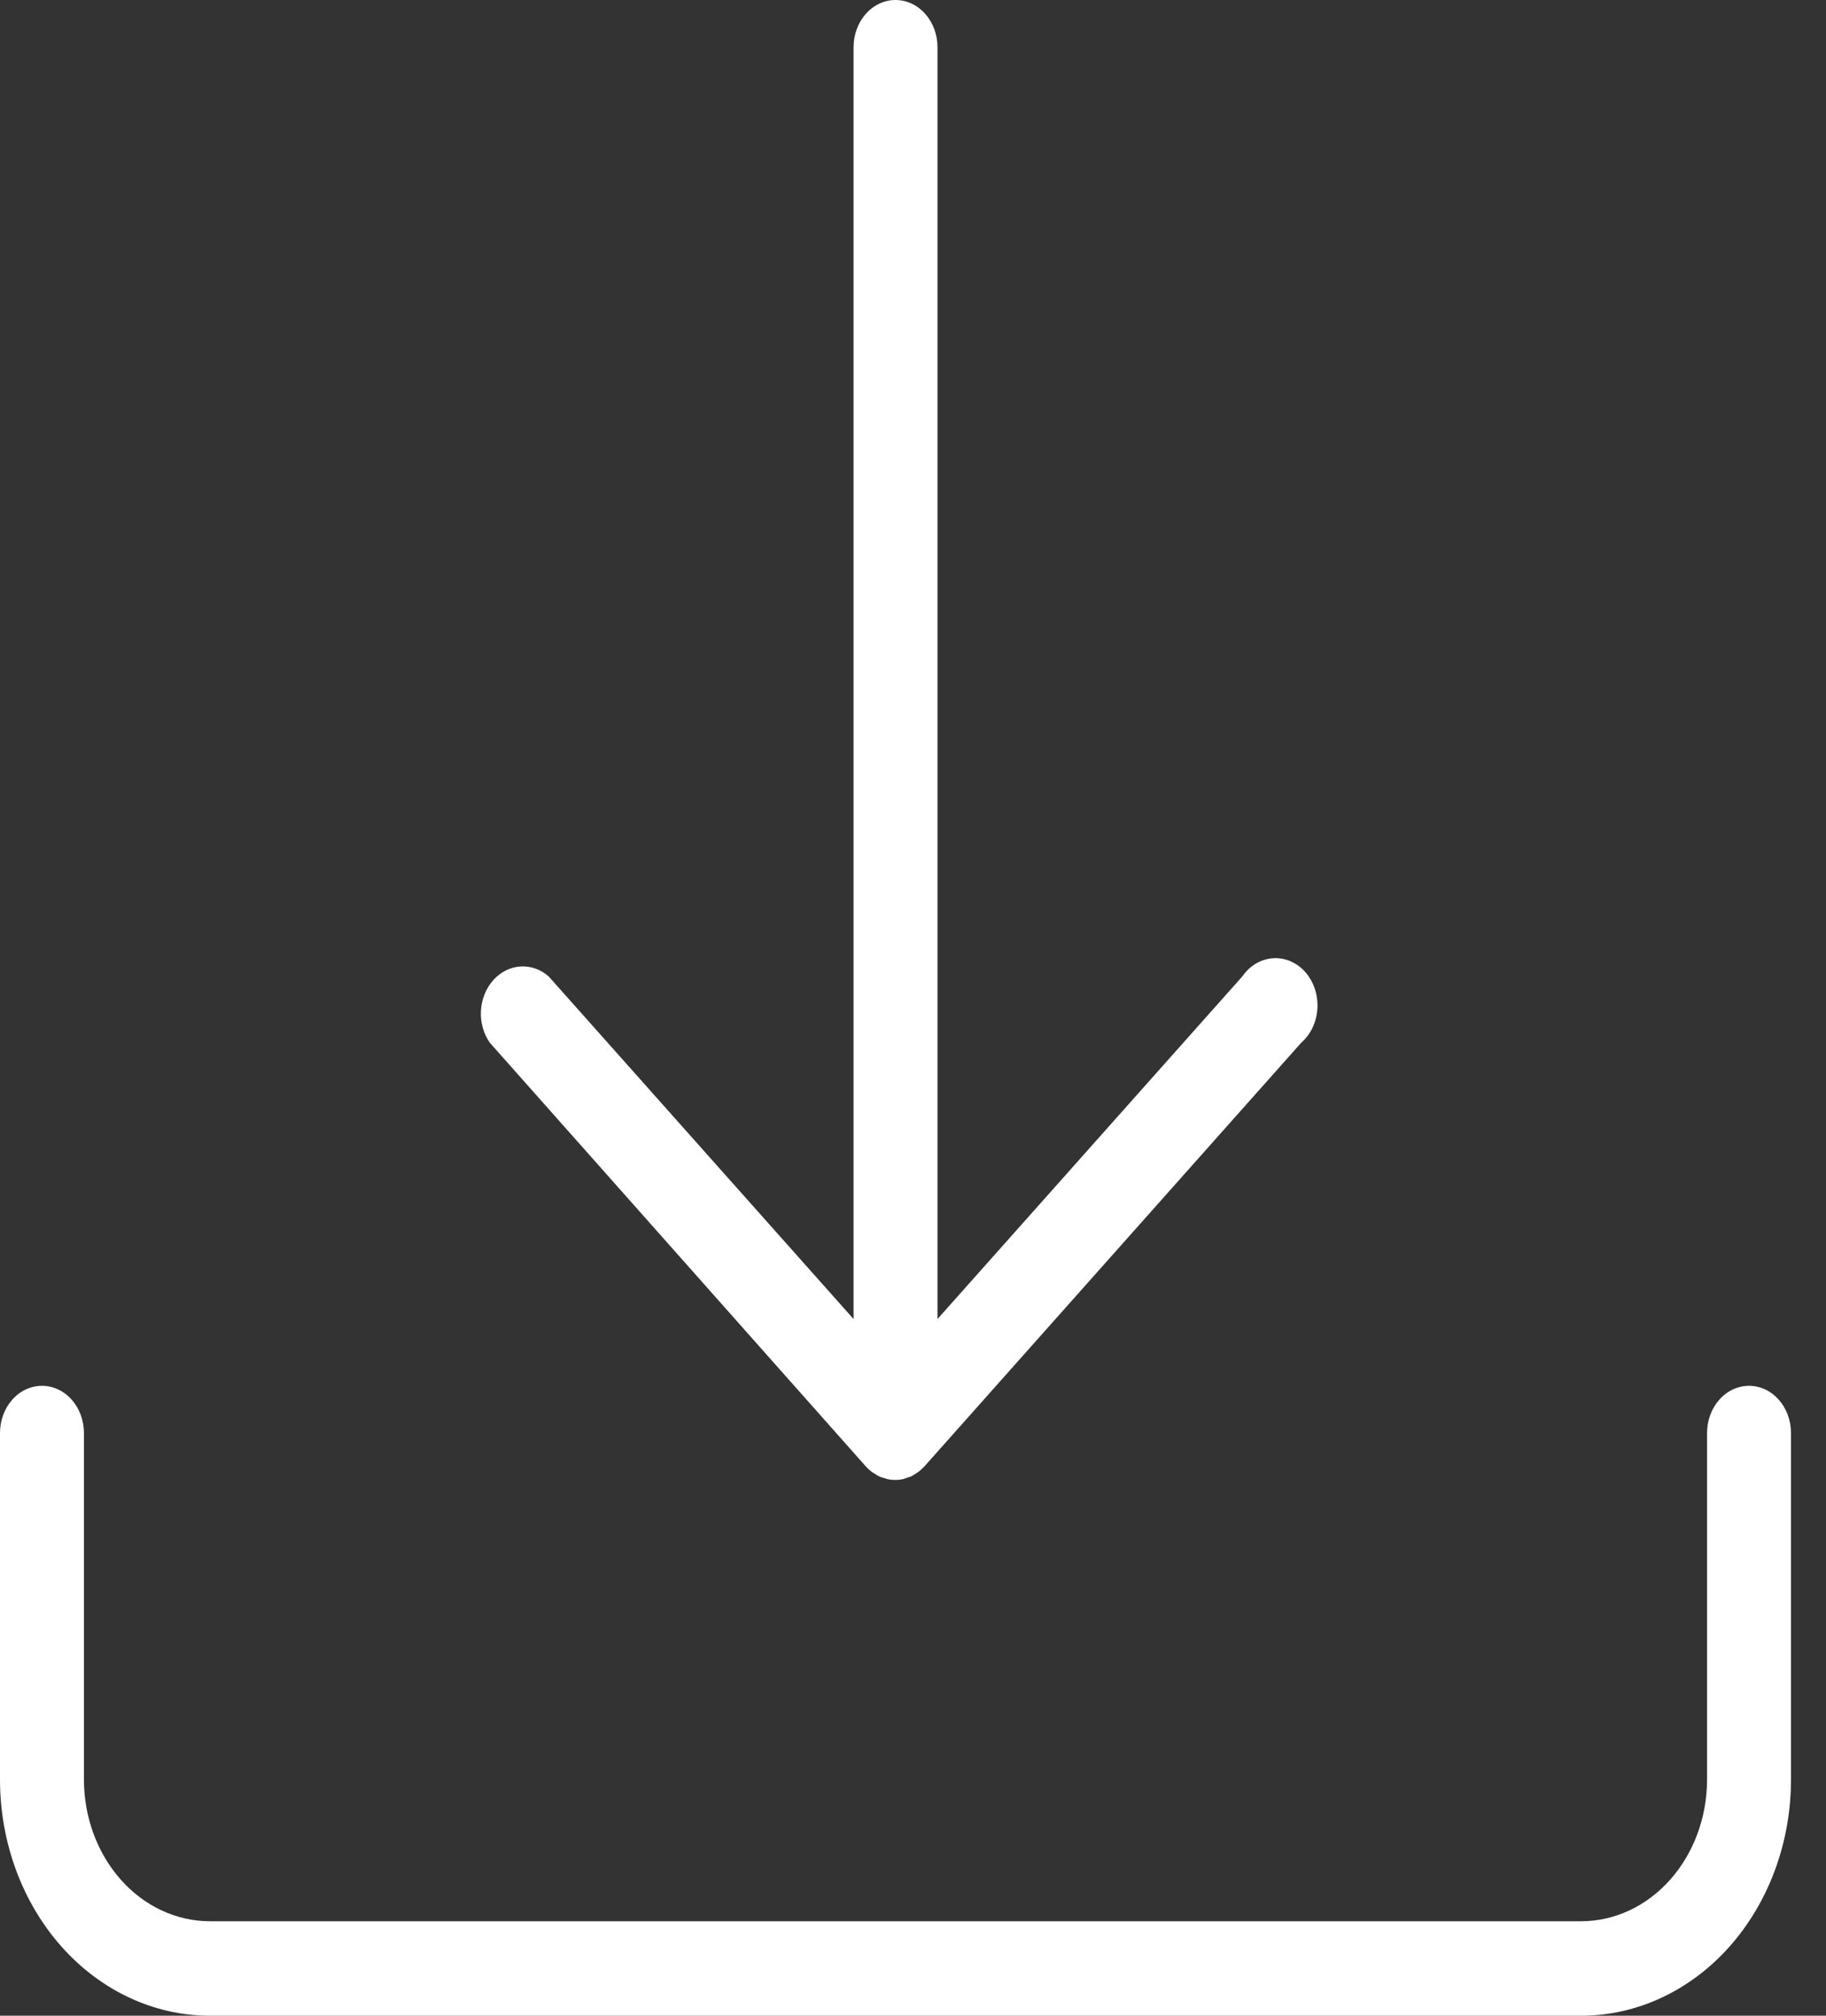 <svg width="29" height="32" viewBox="0 0 29 32" fill="none" xmlns="http://www.w3.org/2000/svg">
<rect x="0" y="0" width="29" height="32" fill="#333333" stroke="none"/>
<g clip-path="url(#clip0_8646_3850)">
<path d="M13.751 23.28C13.781 23.313 13.814 23.343 13.849 23.37L13.902 23.402C13.942 23.431 13.987 23.452 14.033 23.462L14.089 23.48C14.174 23.499 14.261 23.499 14.347 23.48L14.404 23.46L14.471 23.438C14.494 23.426 14.516 23.412 14.538 23.398L14.584 23.367C14.621 23.34 14.655 23.308 14.687 23.273L20.667 16.552C20.741 16.487 20.803 16.405 20.847 16.311C20.891 16.217 20.917 16.113 20.923 16.007C20.928 15.901 20.914 15.795 20.881 15.695C20.847 15.596 20.795 15.505 20.729 15.43C20.662 15.355 20.581 15.297 20.493 15.259C20.405 15.222 20.31 15.205 20.216 15.212C20.122 15.219 20.029 15.248 19.946 15.297C19.862 15.347 19.789 15.416 19.731 15.5L14.889 20.94V0.75C14.889 0.551 14.819 0.36 14.694 0.22C14.569 0.079 14.399 0 14.222 0C14.045 0 13.876 0.079 13.751 0.22C13.626 0.36 13.556 0.551 13.556 0.75V20.94L8.713 15.5C8.585 15.388 8.425 15.332 8.263 15.343C8.1 15.355 7.947 15.432 7.832 15.562C7.718 15.691 7.649 15.863 7.638 16.045C7.628 16.228 7.678 16.408 7.778 16.552L13.751 23.28Z" fill="white"/>
<path d="M27.778 22C27.601 22 27.431 22.079 27.306 22.22C27.181 22.36 27.111 22.551 27.111 22.75V28.25C27.111 28.847 26.9 29.419 26.525 29.841C26.15 30.263 25.642 30.5 25.111 30.5H3.333C2.803 30.5 2.294 30.263 1.919 29.841C1.544 29.419 1.333 28.847 1.333 28.25V22.75C1.333 22.551 1.263 22.36 1.138 22.22C1.013 22.079 0.843 22 0.667 22C0.49 22 0.32 22.079 0.195 22.22C0.07 22.36 0 22.551 0 22.75L0 28.25C0 29.245 0.351 30.198 0.976 30.902C1.601 31.605 2.449 32 3.333 32H25.111C25.995 32 26.843 31.605 27.468 30.902C28.093 30.198 28.444 29.245 28.444 28.25V22.75C28.444 22.551 28.374 22.36 28.249 22.22C28.124 22.079 27.955 22 27.778 22Z" fill="white"/>
</g>
<defs>
<clipPath id="clip0_8646_3850">
<rect width="28.444" height="32" fill="white"/>
</clipPath>
</defs>
</svg>
